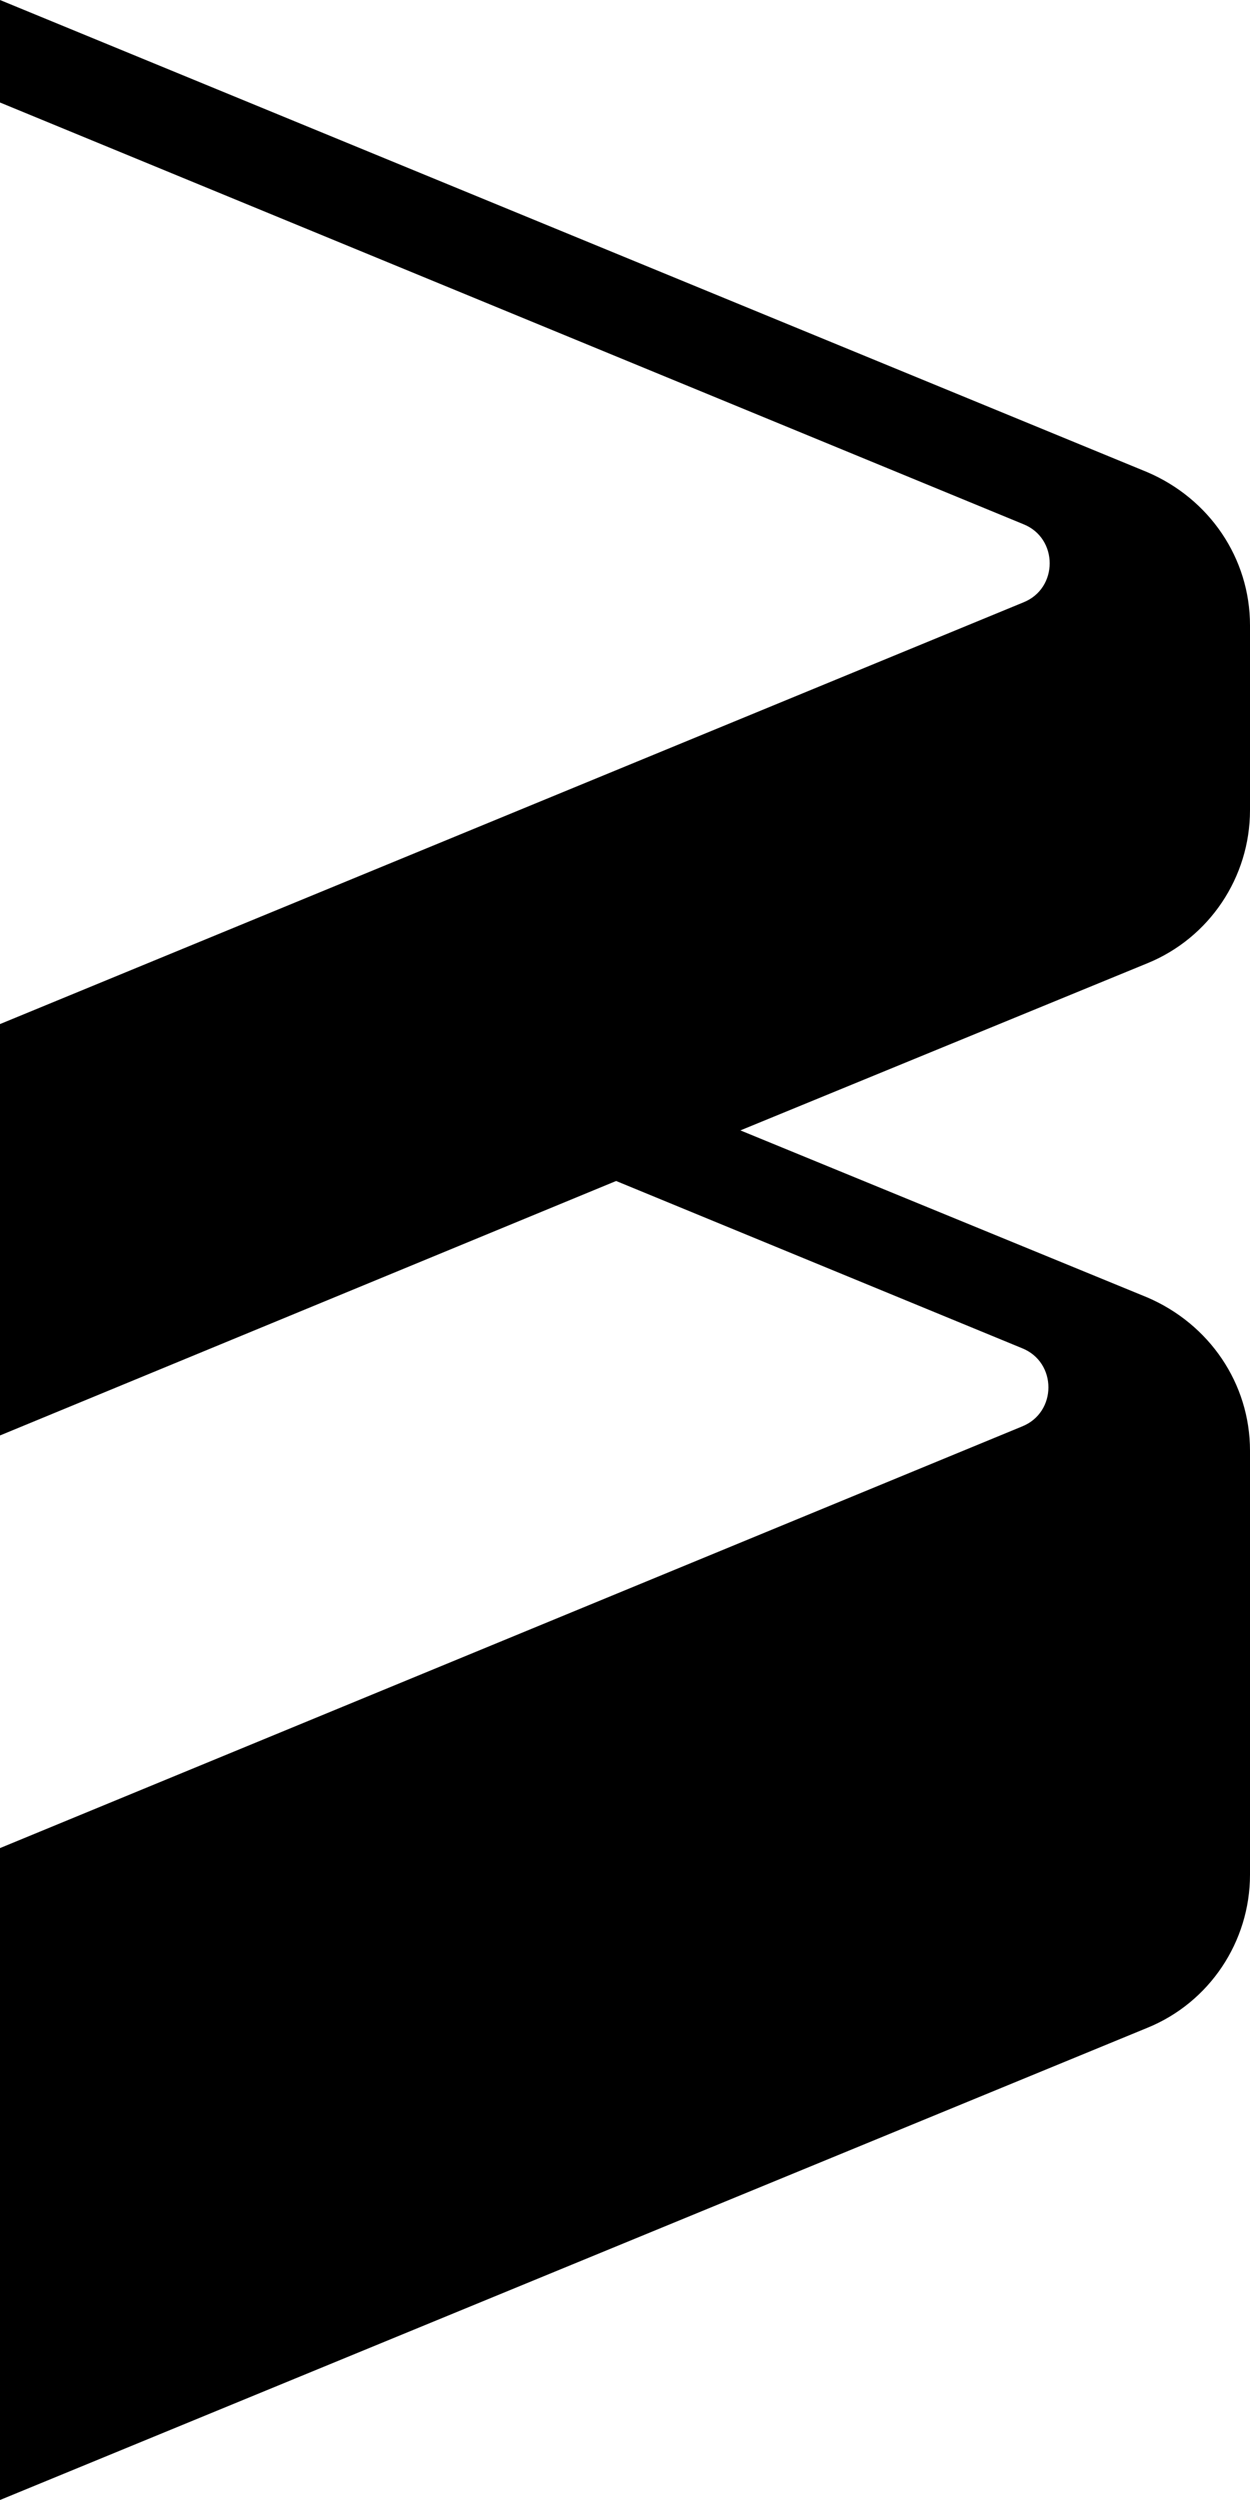 <svg xmlns="http://www.w3.org/2000/svg" width="19" height="38" viewBox="0 0 19 38" fill="none"><path d="M19 12.314V9.505C19 8.485 18.383 7.581 17.439 7.177L0 0V1.558L15.551 7.966C16.09 8.177 16.09 8.947 15.551 9.158L0 15.566V21.819L9.365 17.951L15.531 20.491C16.071 20.703 16.071 21.472 15.531 21.684L0 28.091V38L17.439 30.823C18.383 30.439 19 29.515 19 28.495V22.05C19 21.03 18.383 20.126 17.439 19.721L11.254 17.182L17.439 14.642C18.383 14.257 19 13.334 19 12.314Z" fill="black"></path></svg>